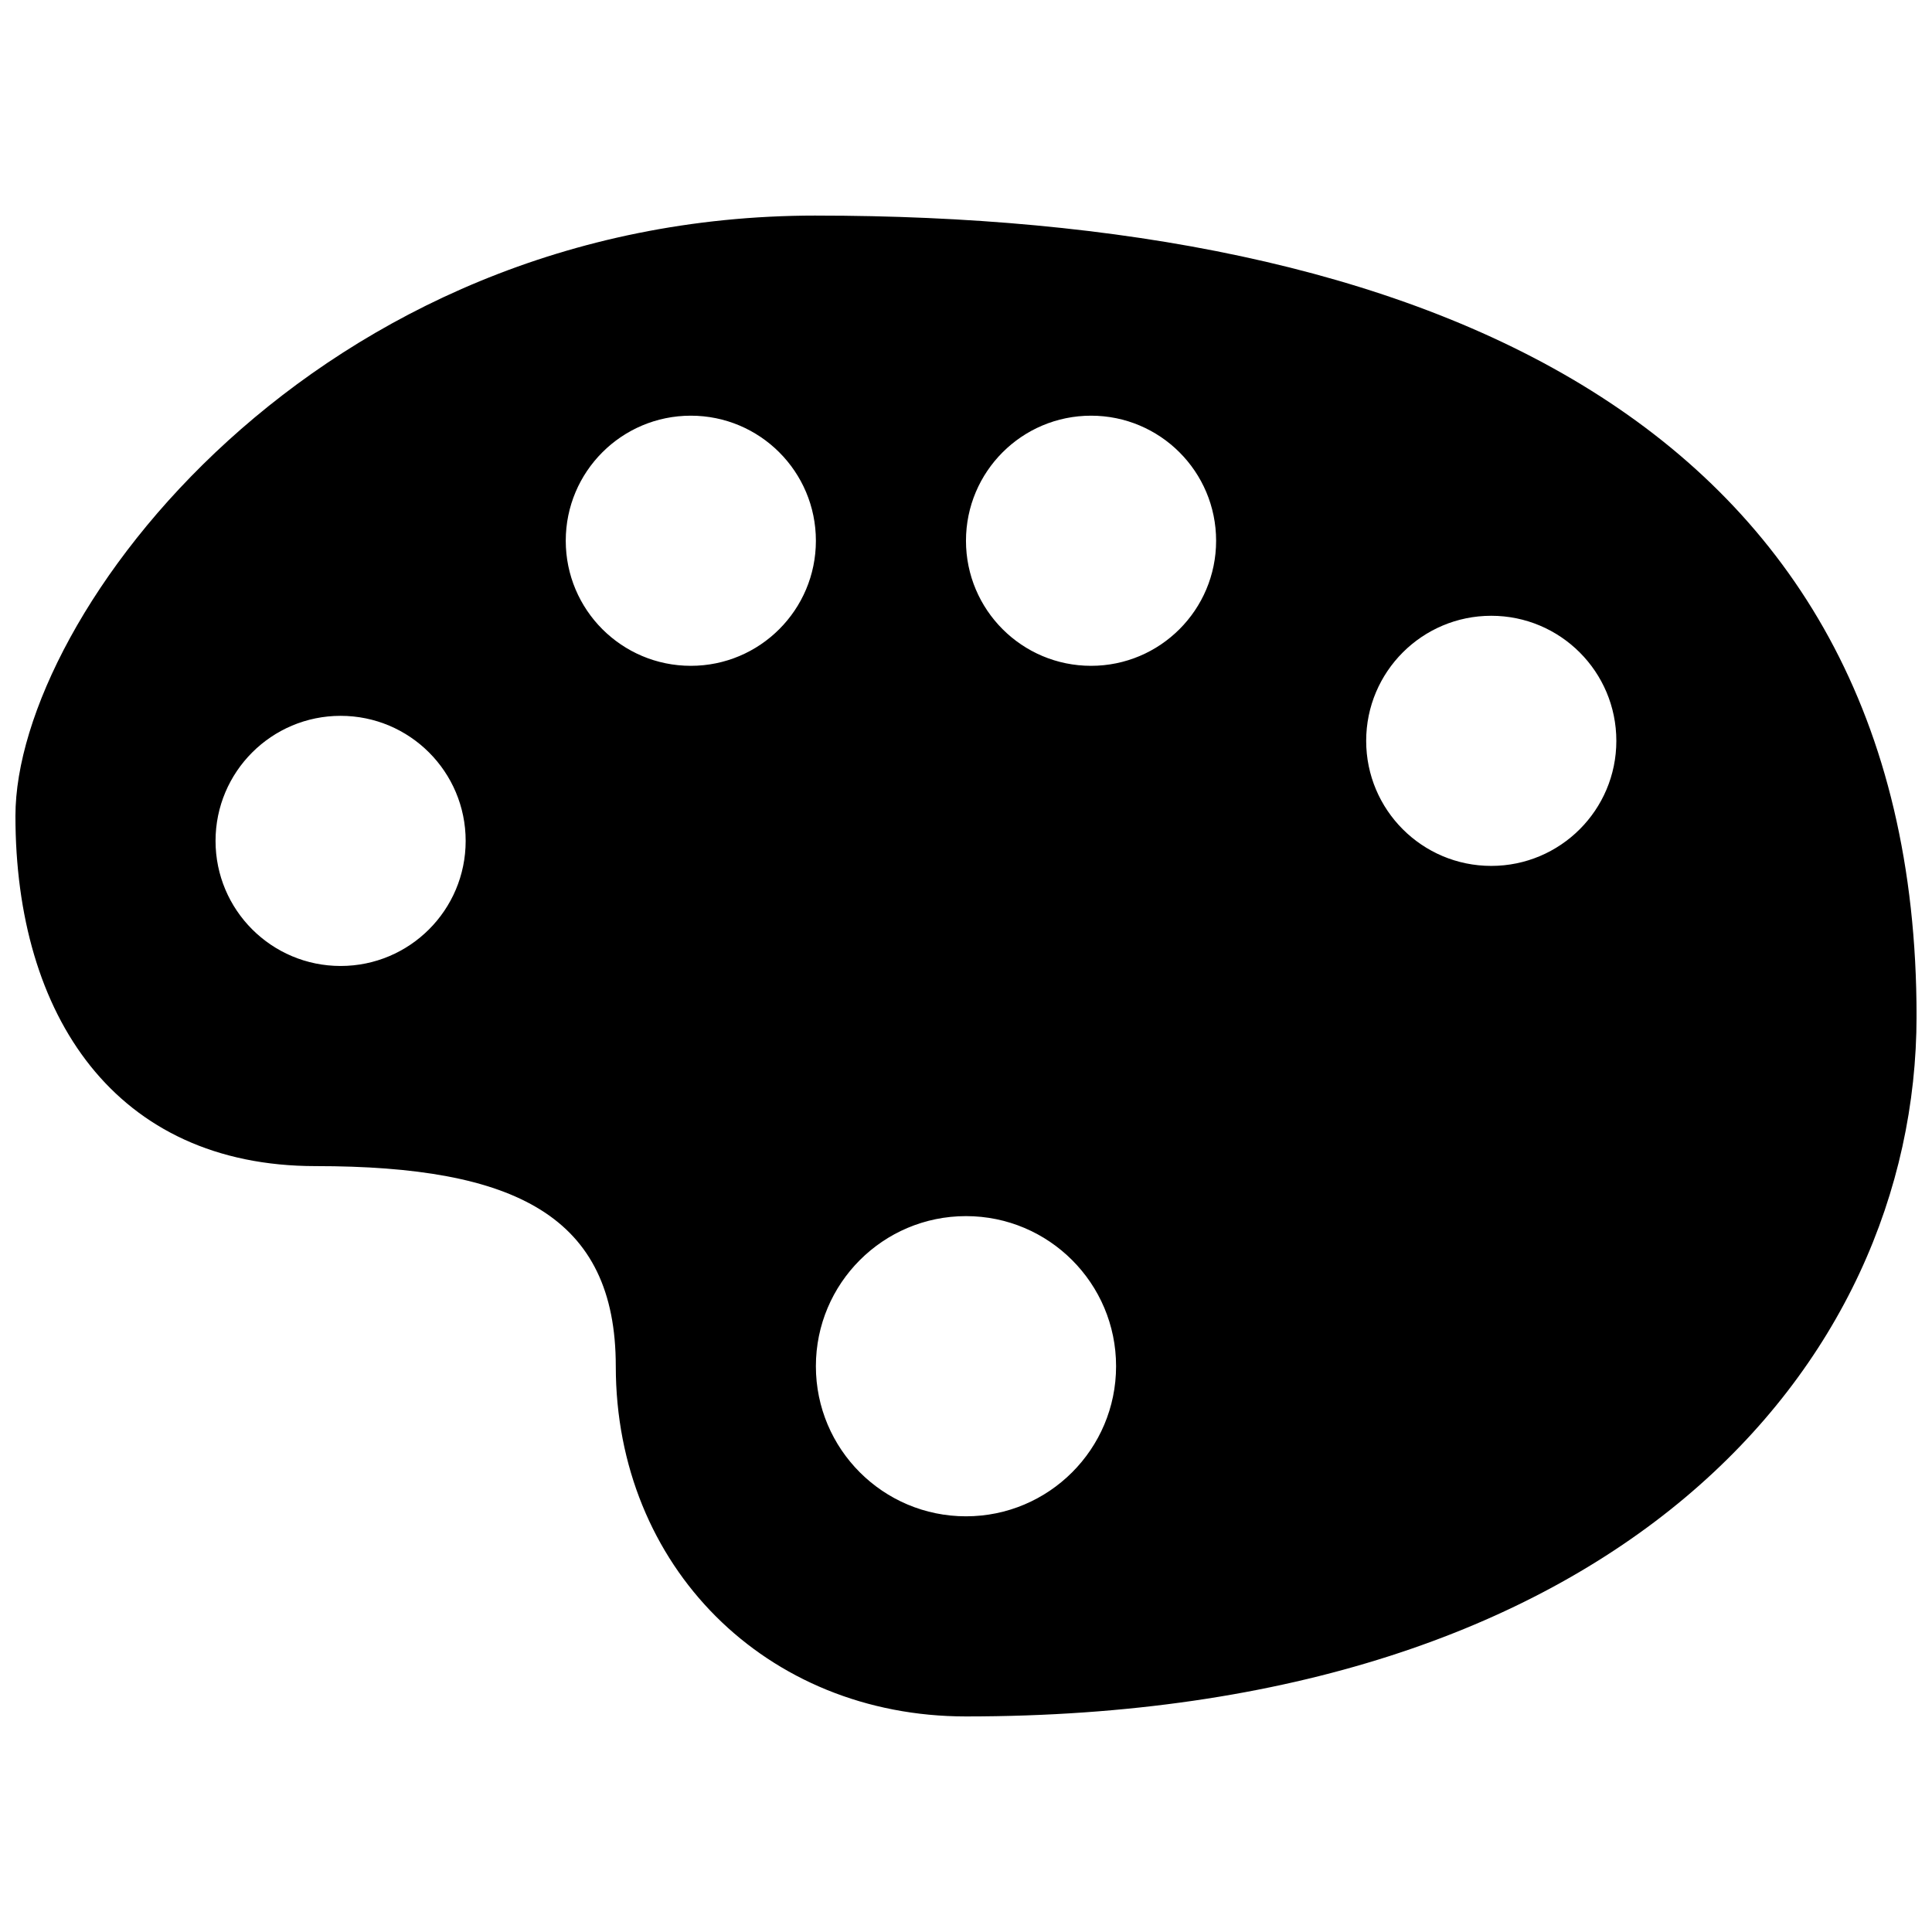 <?xml version="1.0" encoding="UTF-8"?>
<!-- Uploaded to: SVG Repo, www.svgrepo.com, Generator: SVG Repo Mixer Tools -->
<svg width="800px" height="800px" version="1.1" viewBox="144 144 512 512" xmlns="http://www.w3.org/2000/svg">
 <defs>
  <clipPath id="a">
   <path d="m148.09 201h503.81v398h-503.81z"/>
  </clipPath>
 </defs>
 <g clip-path="url(#a)">
  <path d="m360.22 201.13c-132.58 0-212.13 106.06-212.13 159.1 0 53.027 26.516 92.801 79.547 92.801s79.551 13.262 79.551 53.031c0 53.035 39.777 92.812 92.809 92.812 172.36 0 251.91-92.812 251.91-185.62-0.004-159.09-132.59-212.12-291.68-212.12zm-33.145 53.031c18.305 0 33.145 14.836 33.145 33.145 0 18.305-14.844 33.145-33.145 33.145-18.309 0-33.145-14.836-33.145-33.145-0.004-18.309 14.836-33.145 33.145-33.145zm106.07 0c18.293 0 33.137 14.836 33.137 33.145 0 18.305-14.844 33.145-33.137 33.145-18.312 0-33.152-14.836-33.152-33.145 0.004-18.309 14.84-33.145 33.152-33.145zm106.05 53.027c18.312 0 33.152 14.836 33.152 33.145 0 18.305-14.836 33.141-33.152 33.141-18.309 0-33.145-14.836-33.145-33.141 0-18.301 14.844-33.145 33.145-33.145zm-304.93 26.516c18.305 0 33.141 14.836 33.141 33.145s-14.836 33.145-33.141 33.145c-18.309 0-33.145-14.844-33.145-33.145 0-18.301 14.844-33.145 33.145-33.145zm165.73 132.58c21.961 0 39.777 17.809 39.777 39.777 0 21.965-17.809 39.777-39.777 39.777-21.965 0-39.777-17.805-39.777-39.777 0-21.961 17.809-39.777 39.777-39.777z"/>
 </g>
</svg>